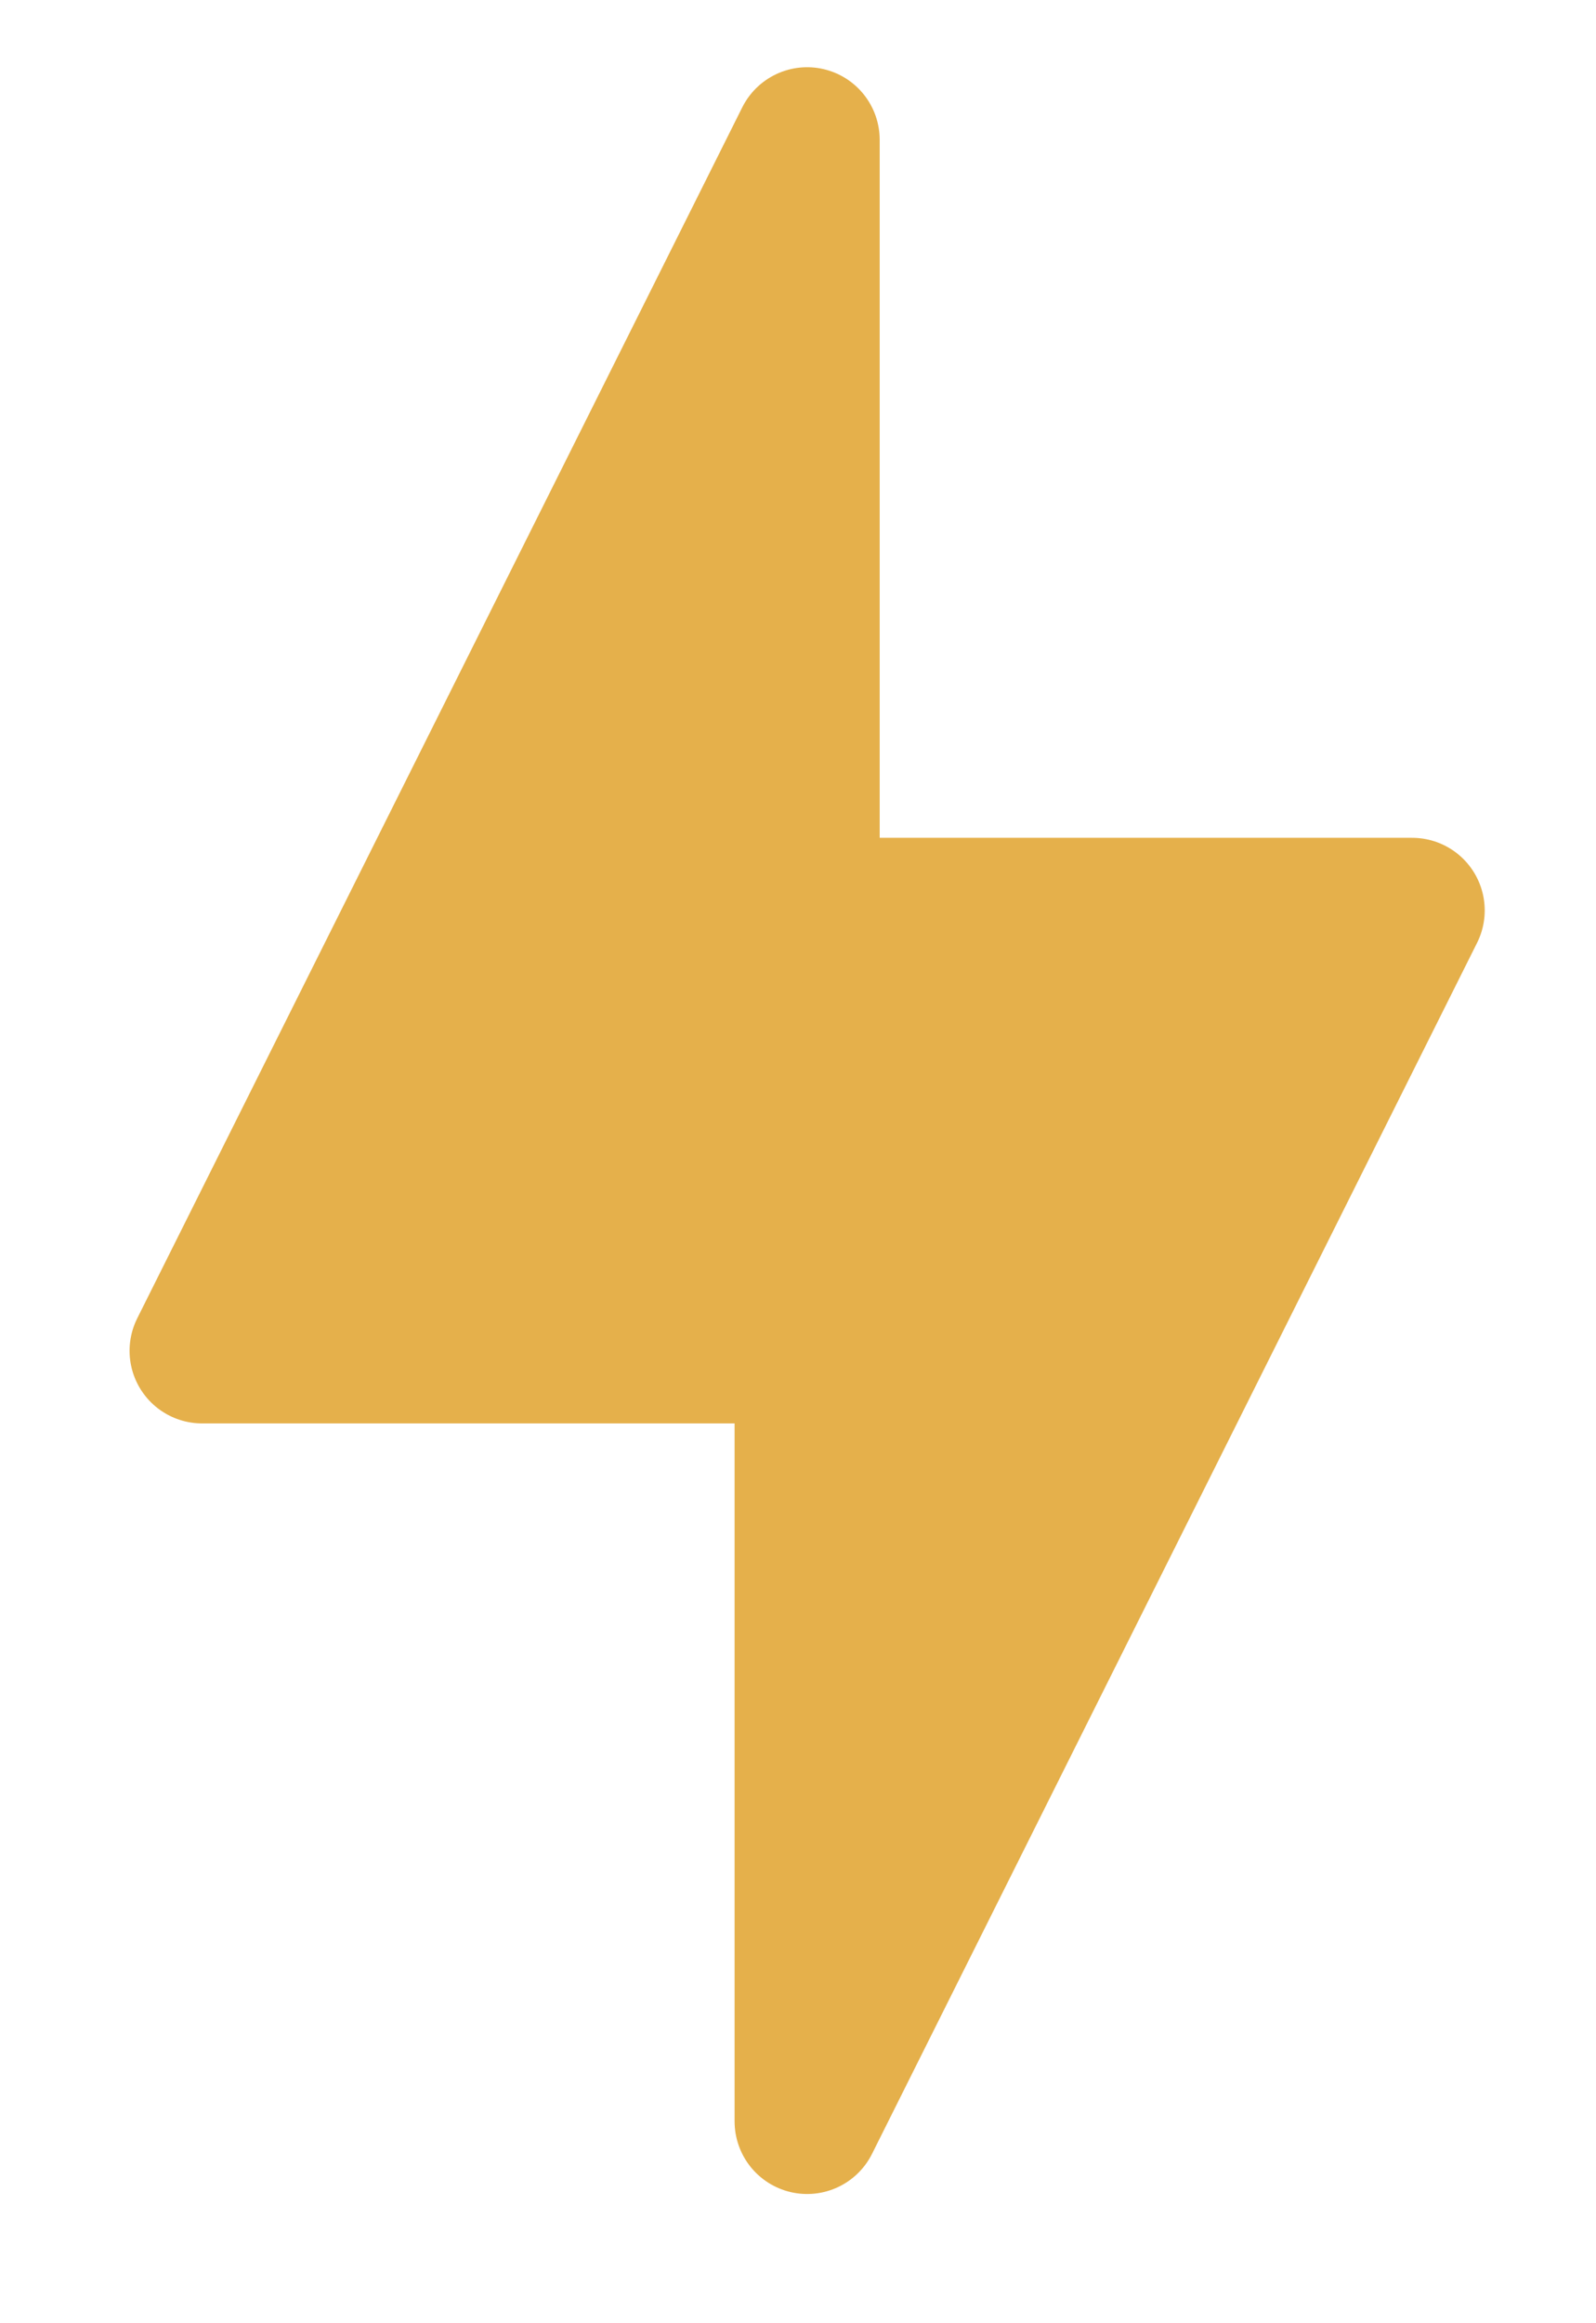 <?xml version="1.0" encoding="UTF-8"?>
<svg xmlns="http://www.w3.org/2000/svg" width="11" height="16" viewBox="0 0 11 16" fill="none">
  <path d="M1.76 9.031L5.101 2.295H5.426L5.725 6.312H9.592L5.725 13.946L5.426 9.256L1.76 9.031Z" fill="#E5B04B"></path>
  <path d="M5.563 6.27V0.963L1.393 9.303H5.563V14.61L9.733 6.27H5.563Z" stroke="#E5B04B" stroke-miterlimit="10" stroke-linecap="round" stroke-linejoin="round"></path>
</svg>
